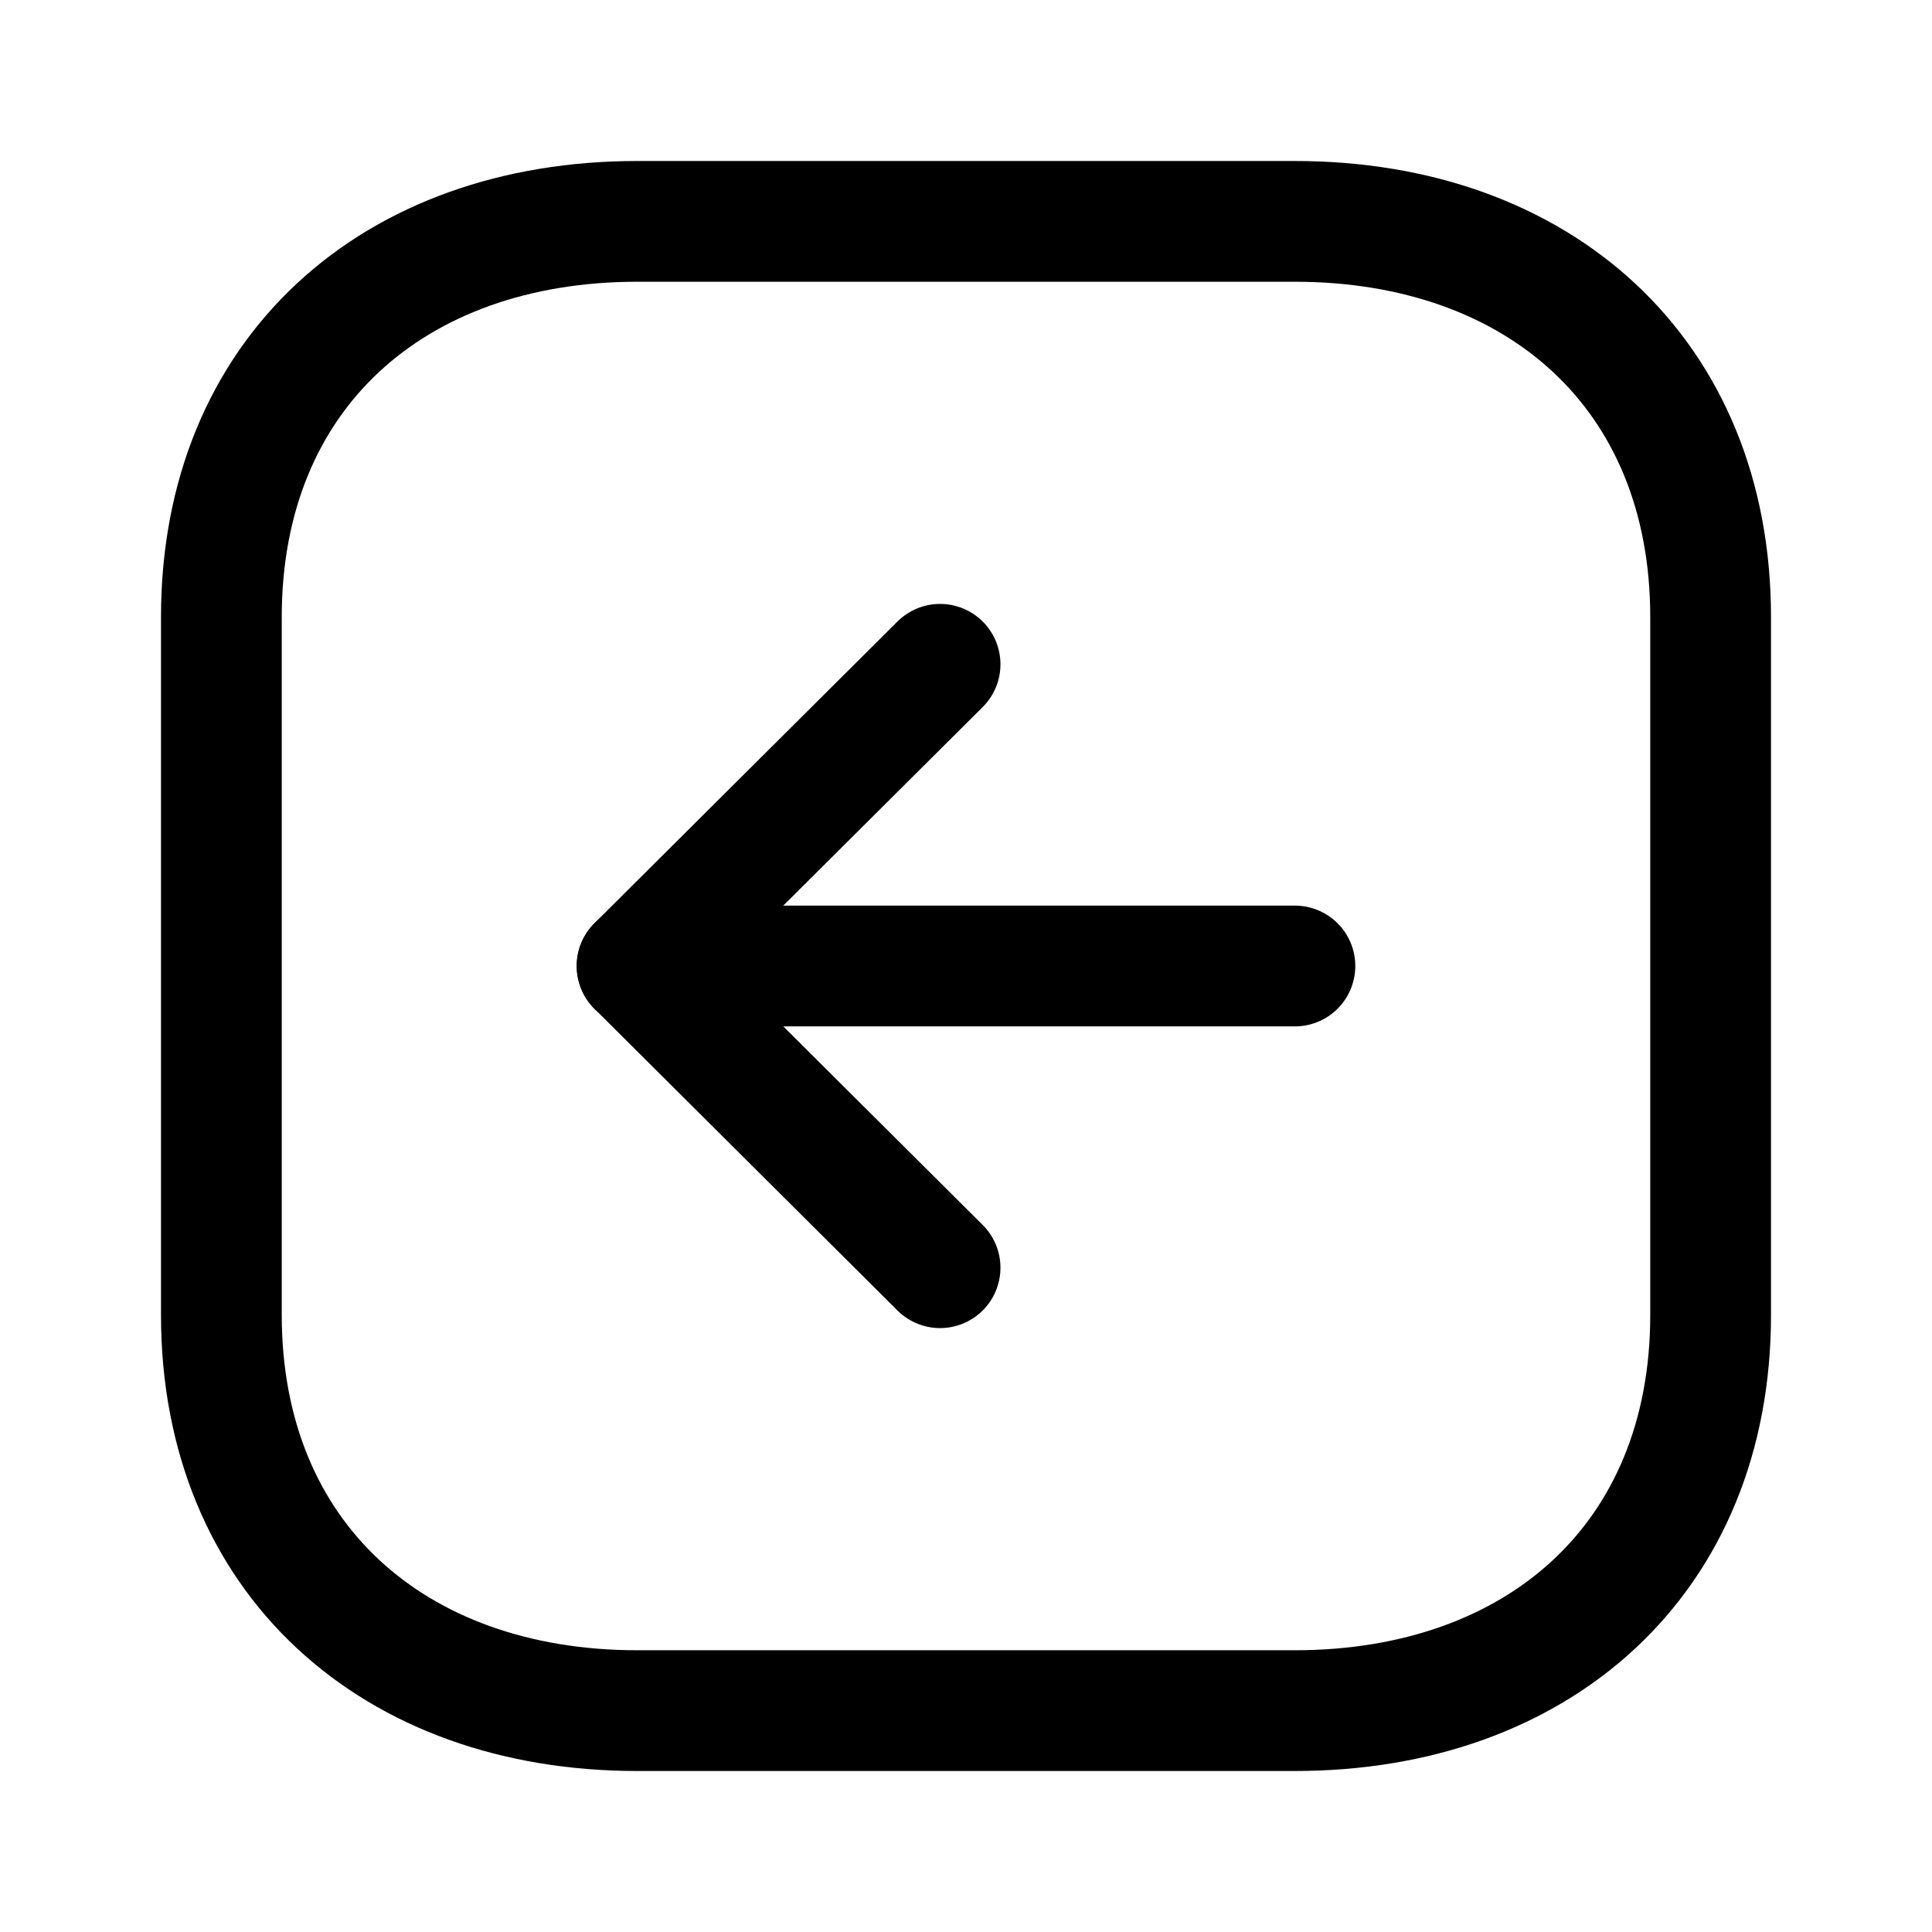 <svg xmlns="http://www.w3.org/2000/svg" width="24" height="24" viewBox="0 0 24 24" fill="none"><path fill-rule="evenodd" clip-rule="evenodd" d="M2.75 7.666L2.75 16.335C2.75 19.355 4.889 21.25 7.916 21.25L16.084 21.25C19.111 21.25 21.25 19.365 21.25 16.335L21.25 7.666C21.25 4.636 19.111 2.75 16.084 2.75L7.916 2.75C4.889 2.75 2.75 4.636 2.75 7.666Z" stroke="black" stroke-width="1.5" stroke-linecap="round" stroke-linejoin="round"></path><path d="M7.914 12L16.086 12" stroke="black" stroke-width="1.5" stroke-linecap="round" stroke-linejoin="round"></path><path d="M11.678 15.748L7.914 12L11.678 8.252" stroke="black" stroke-width="1.5" stroke-linecap="round" stroke-linejoin="round"></path></svg>